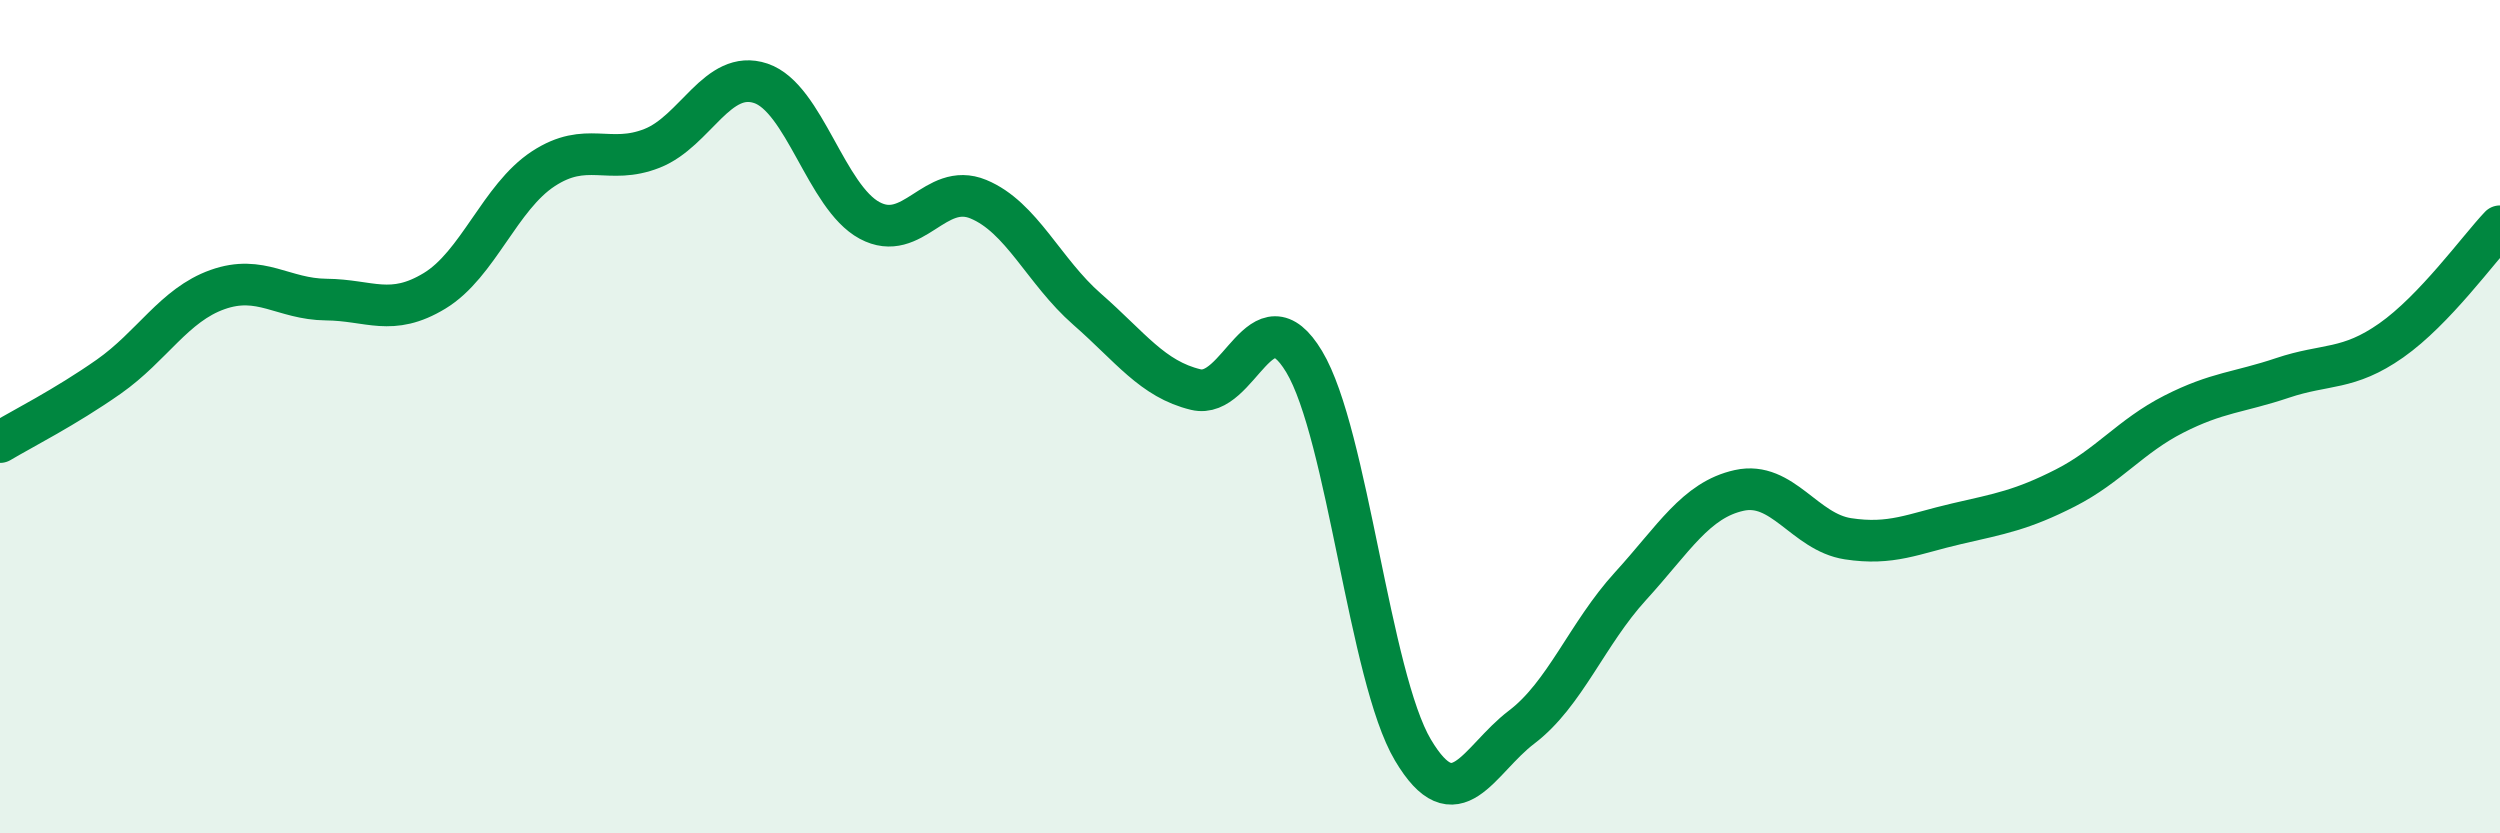 
    <svg width="60" height="20" viewBox="0 0 60 20" xmlns="http://www.w3.org/2000/svg">
      <path
        d="M 0,10.61 C 0.52,10.3 1.57,9.77 2.61,9.04 C 3.65,8.31 4.18,7.32 5.22,6.95 C 6.26,6.58 6.79,7.18 7.83,7.19 C 8.87,7.2 9.39,7.61 10.43,6.98 C 11.47,6.35 12,4.73 13.04,4.05 C 14.08,3.37 14.61,3.97 15.65,3.56 C 16.69,3.15 17.22,1.65 18.26,2 C 19.3,2.35 19.83,4.73 20.87,5.29 C 21.91,5.85 22.44,4.35 23.48,4.78 C 24.52,5.21 25.05,6.51 26.09,7.42 C 27.13,8.33 27.66,9.1 28.7,9.35 C 29.74,9.6 30.26,6.95 31.3,8.68 C 32.34,10.41 32.87,16.25 33.91,18 C 34.95,19.75 35.48,18.24 36.52,17.45 C 37.56,16.66 38.09,15.21 39.13,14.07 C 40.17,12.93 40.7,12 41.74,11.77 C 42.78,11.54 43.31,12.77 44.35,12.93 C 45.39,13.09 45.92,12.81 46.96,12.57 C 48,12.33 48.53,12.24 49.57,11.71 C 50.61,11.18 51.13,10.47 52.17,9.94 C 53.21,9.41 53.74,9.42 54.78,9.07 C 55.82,8.72 56.35,8.9 57.39,8.17 C 58.43,7.44 59.48,5.98 60,5.43L60 20L0 20Z"
        fill="#008740"
        opacity="0.1"
        stroke-linecap="round"
        stroke-linejoin="round"
      />
      <path
        d="M 0,10.61 C 0.52,10.3 1.57,9.77 2.61,9.04 C 3.65,8.31 4.18,7.32 5.22,6.95 C 6.26,6.58 6.79,7.18 7.83,7.19 C 8.87,7.2 9.39,7.61 10.43,6.98 C 11.47,6.35 12,4.73 13.04,4.05 C 14.08,3.37 14.61,3.97 15.65,3.56 C 16.69,3.15 17.22,1.65 18.26,2 C 19.3,2.35 19.83,4.73 20.87,5.29 C 21.91,5.85 22.44,4.35 23.48,4.78 C 24.52,5.21 25.05,6.51 26.09,7.42 C 27.13,8.33 27.66,9.1 28.7,9.35 C 29.74,9.6 30.26,6.95 31.3,8.68 C 32.34,10.41 32.87,16.25 33.91,18 C 34.95,19.75 35.48,18.24 36.52,17.45 C 37.56,16.66 38.09,15.21 39.13,14.07 C 40.17,12.93 40.7,12 41.74,11.77 C 42.78,11.54 43.31,12.77 44.35,12.93 C 45.39,13.09 45.92,12.81 46.96,12.57 C 48,12.33 48.53,12.24 49.57,11.71 C 50.61,11.18 51.13,10.47 52.17,9.94 C 53.21,9.41 53.74,9.42 54.78,9.07 C 55.82,8.72 56.35,8.9 57.39,8.17 C 58.43,7.44 59.48,5.98 60,5.43"
        stroke="#008740"
        stroke-width="1"
        fill="none"
        stroke-linecap="round"
        stroke-linejoin="round"
      />
    </svg>
  